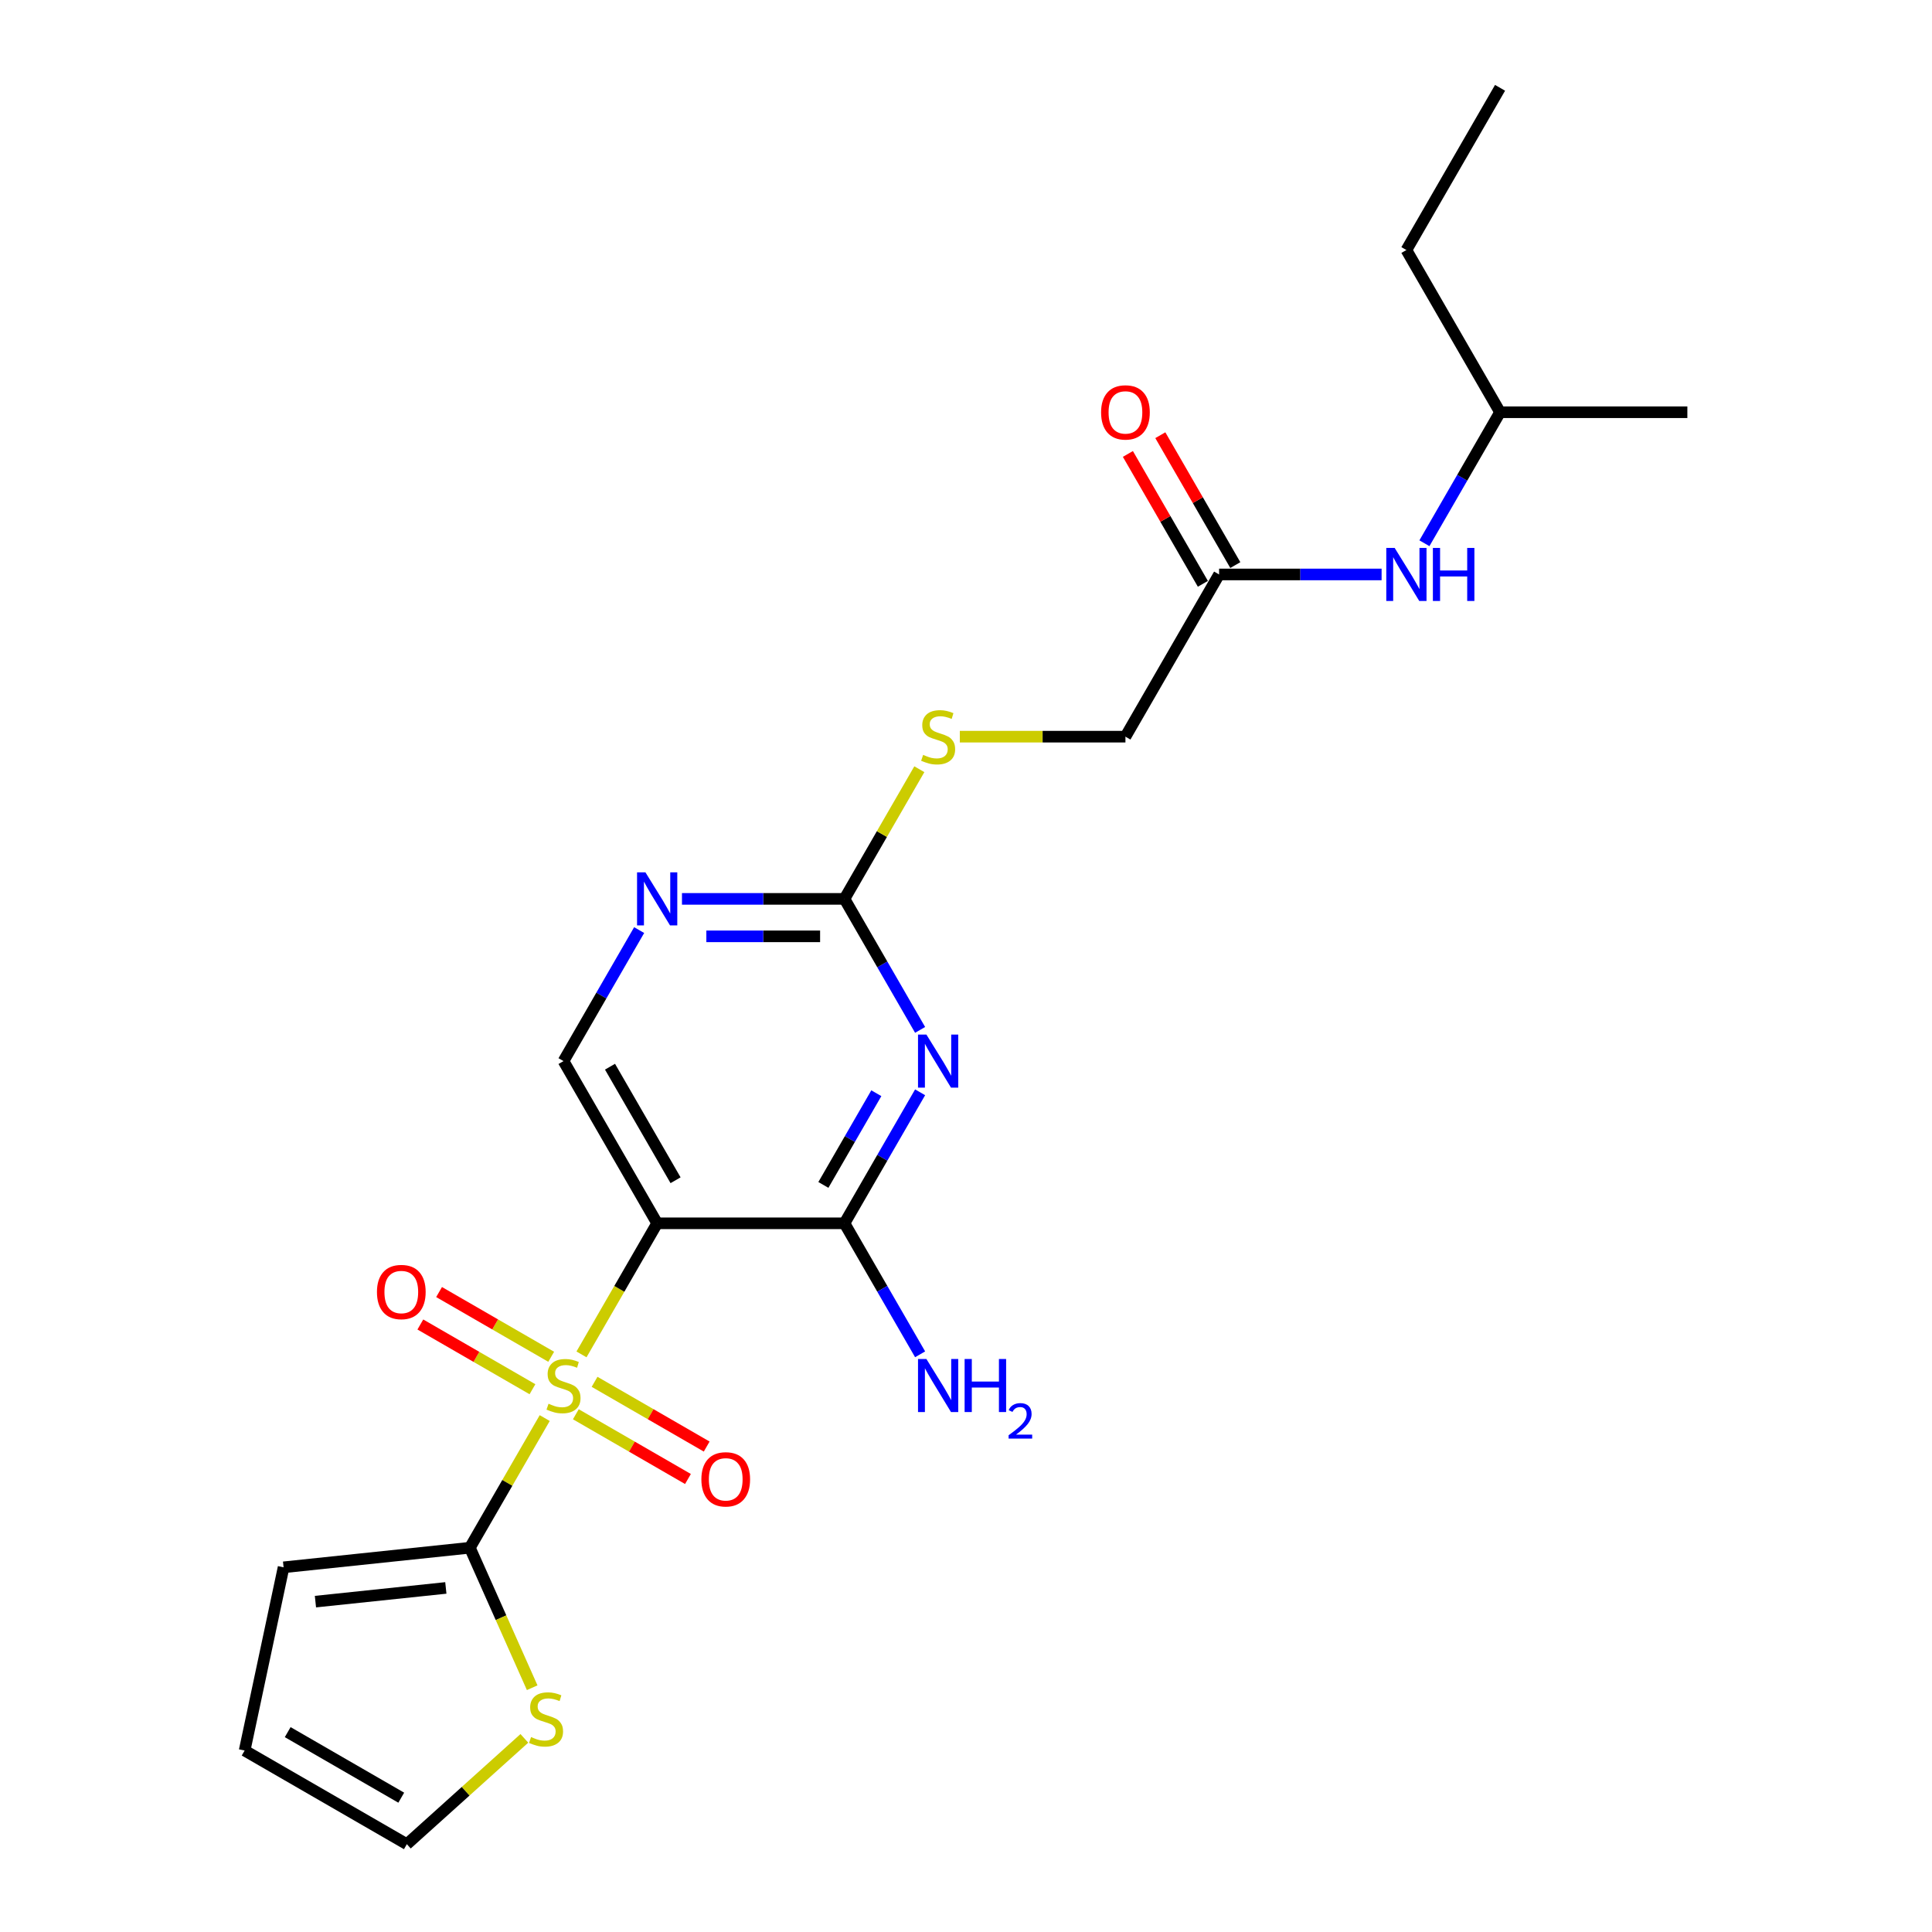 <?xml version='1.0' encoding='iso-8859-1'?>
<svg version='1.1' baseProfile='full'
              xmlns='http://www.w3.org/2000/svg'
                      xmlns:rdkit='http://www.rdkit.org/xml'
                      xmlns:xlink='http://www.w3.org/1999/xlink'
                  xml:space='preserve'
width='1000px' height='1000px' viewBox='0 0 1000 1000'>
<!-- END OF HEADER -->
<rect style='opacity:1.0;fill:#FFFFFF;stroke:none' width='1000' height='1000' x='0' y='0'> </rect>
<path class='bond-0' d='M 300.978,701.031 L 320.564,667.107' style='fill:none;fill-rule:evenodd;stroke:#CCCC00;stroke-width:6px;stroke-linecap:butt;stroke-linejoin:miter;stroke-opacity:1' />
<path class='bond-0' d='M 320.564,667.107 L 340.15,633.183' style='fill:none;fill-rule:evenodd;stroke:#000000;stroke-width:6px;stroke-linecap:butt;stroke-linejoin:miter;stroke-opacity:1' />
<path class='bond-3' d='M 281.947,733.994 L 262.574,767.549' style='fill:none;fill-rule:evenodd;stroke:#CCCC00;stroke-width:6px;stroke-linecap:butt;stroke-linejoin:miter;stroke-opacity:1' />
<path class='bond-3' d='M 262.574,767.549 L 243.2,801.105' style='fill:none;fill-rule:evenodd;stroke:#000000;stroke-width:6px;stroke-linecap:butt;stroke-linejoin:miter;stroke-opacity:1' />
<path class='bond-8' d='M 285.296,702.266 L 256.281,685.514' style='fill:none;fill-rule:evenodd;stroke:#CCCC00;stroke-width:6px;stroke-linecap:butt;stroke-linejoin:miter;stroke-opacity:1' />
<path class='bond-8' d='M 256.281,685.514 L 227.265,668.762' style='fill:none;fill-rule:evenodd;stroke:#FF0000;stroke-width:6px;stroke-linecap:butt;stroke-linejoin:miter;stroke-opacity:1' />
<path class='bond-8' d='M 275.601,719.058 L 246.586,702.306' style='fill:none;fill-rule:evenodd;stroke:#CCCC00;stroke-width:6px;stroke-linecap:butt;stroke-linejoin:miter;stroke-opacity:1' />
<path class='bond-8' d='M 246.586,702.306 L 217.57,685.554' style='fill:none;fill-rule:evenodd;stroke:#FF0000;stroke-width:6px;stroke-linecap:butt;stroke-linejoin:miter;stroke-opacity:1' />
<path class='bond-9' d='M 298.055,732.022 L 327.07,748.774' style='fill:none;fill-rule:evenodd;stroke:#CCCC00;stroke-width:6px;stroke-linecap:butt;stroke-linejoin:miter;stroke-opacity:1' />
<path class='bond-9' d='M 327.07,748.774 L 356.086,765.526' style='fill:none;fill-rule:evenodd;stroke:#FF0000;stroke-width:6px;stroke-linecap:butt;stroke-linejoin:miter;stroke-opacity:1' />
<path class='bond-9' d='M 307.75,715.23 L 336.765,731.982' style='fill:none;fill-rule:evenodd;stroke:#CCCC00;stroke-width:6px;stroke-linecap:butt;stroke-linejoin:miter;stroke-opacity:1' />
<path class='bond-9' d='M 336.765,731.982 L 365.781,748.734' style='fill:none;fill-rule:evenodd;stroke:#FF0000;stroke-width:6px;stroke-linecap:butt;stroke-linejoin:miter;stroke-opacity:1' />
<path class='bond-2' d='M 340.15,633.183 L 437.1,633.183' style='fill:none;fill-rule:evenodd;stroke:#000000;stroke-width:6px;stroke-linecap:butt;stroke-linejoin:miter;stroke-opacity:1' />
<path class='bond-6' d='M 340.15,633.183 L 291.675,549.222' style='fill:none;fill-rule:evenodd;stroke:#000000;stroke-width:6px;stroke-linecap:butt;stroke-linejoin:miter;stroke-opacity:1' />
<path class='bond-6' d='M 349.671,610.894 L 315.739,552.121' style='fill:none;fill-rule:evenodd;stroke:#000000;stroke-width:6px;stroke-linecap:butt;stroke-linejoin:miter;stroke-opacity:1' />
<path class='bond-1' d='M 476.25,565.373 L 456.675,599.278' style='fill:none;fill-rule:evenodd;stroke:#0000FF;stroke-width:6px;stroke-linecap:butt;stroke-linejoin:miter;stroke-opacity:1' />
<path class='bond-1' d='M 456.675,599.278 L 437.1,633.183' style='fill:none;fill-rule:evenodd;stroke:#000000;stroke-width:6px;stroke-linecap:butt;stroke-linejoin:miter;stroke-opacity:1' />
<path class='bond-1' d='M 453.585,565.85 L 439.883,589.583' style='fill:none;fill-rule:evenodd;stroke:#0000FF;stroke-width:6px;stroke-linecap:butt;stroke-linejoin:miter;stroke-opacity:1' />
<path class='bond-1' d='M 439.883,589.583 L 426.181,613.316' style='fill:none;fill-rule:evenodd;stroke:#000000;stroke-width:6px;stroke-linecap:butt;stroke-linejoin:miter;stroke-opacity:1' />
<path class='bond-24' d='M 476.25,533.07 L 456.675,499.165' style='fill:none;fill-rule:evenodd;stroke:#0000FF;stroke-width:6px;stroke-linecap:butt;stroke-linejoin:miter;stroke-opacity:1' />
<path class='bond-24' d='M 456.675,499.165 L 437.1,465.26' style='fill:none;fill-rule:evenodd;stroke:#000000;stroke-width:6px;stroke-linecap:butt;stroke-linejoin:miter;stroke-opacity:1' />
<path class='bond-17' d='M 437.1,633.183 L 456.675,667.087' style='fill:none;fill-rule:evenodd;stroke:#000000;stroke-width:6px;stroke-linecap:butt;stroke-linejoin:miter;stroke-opacity:1' />
<path class='bond-17' d='M 456.675,667.087 L 476.25,700.992' style='fill:none;fill-rule:evenodd;stroke:#0000FF;stroke-width:6px;stroke-linecap:butt;stroke-linejoin:miter;stroke-opacity:1' />
<path class='bond-7' d='M 243.2,801.105 L 259.33,837.333' style='fill:none;fill-rule:evenodd;stroke:#000000;stroke-width:6px;stroke-linecap:butt;stroke-linejoin:miter;stroke-opacity:1' />
<path class='bond-7' d='M 259.33,837.333 L 275.46,873.56' style='fill:none;fill-rule:evenodd;stroke:#CCCC00;stroke-width:6px;stroke-linecap:butt;stroke-linejoin:miter;stroke-opacity:1' />
<path class='bond-11' d='M 243.2,801.105 L 146.782,811.239' style='fill:none;fill-rule:evenodd;stroke:#000000;stroke-width:6px;stroke-linecap:butt;stroke-linejoin:miter;stroke-opacity:1' />
<path class='bond-11' d='M 230.764,821.909 L 163.271,829.003' style='fill:none;fill-rule:evenodd;stroke:#000000;stroke-width:6px;stroke-linecap:butt;stroke-linejoin:miter;stroke-opacity:1' />
<path class='bond-4' d='M 437.1,465.26 L 395.044,465.26' style='fill:none;fill-rule:evenodd;stroke:#000000;stroke-width:6px;stroke-linecap:butt;stroke-linejoin:miter;stroke-opacity:1' />
<path class='bond-4' d='M 395.044,465.26 L 352.987,465.26' style='fill:none;fill-rule:evenodd;stroke:#0000FF;stroke-width:6px;stroke-linecap:butt;stroke-linejoin:miter;stroke-opacity:1' />
<path class='bond-4' d='M 424.483,484.65 L 395.044,484.65' style='fill:none;fill-rule:evenodd;stroke:#000000;stroke-width:6px;stroke-linecap:butt;stroke-linejoin:miter;stroke-opacity:1' />
<path class='bond-4' d='M 395.044,484.65 L 365.604,484.65' style='fill:none;fill-rule:evenodd;stroke:#0000FF;stroke-width:6px;stroke-linecap:butt;stroke-linejoin:miter;stroke-opacity:1' />
<path class='bond-12' d='M 437.1,465.26 L 456.474,431.705' style='fill:none;fill-rule:evenodd;stroke:#000000;stroke-width:6px;stroke-linecap:butt;stroke-linejoin:miter;stroke-opacity:1' />
<path class='bond-12' d='M 456.474,431.705 L 475.847,398.149' style='fill:none;fill-rule:evenodd;stroke:#CCCC00;stroke-width:6px;stroke-linecap:butt;stroke-linejoin:miter;stroke-opacity:1' />
<path class='bond-5' d='M 330.825,481.412 L 311.25,515.317' style='fill:none;fill-rule:evenodd;stroke:#0000FF;stroke-width:6px;stroke-linecap:butt;stroke-linejoin:miter;stroke-opacity:1' />
<path class='bond-5' d='M 311.25,515.317 L 291.675,549.222' style='fill:none;fill-rule:evenodd;stroke:#000000;stroke-width:6px;stroke-linecap:butt;stroke-linejoin:miter;stroke-opacity:1' />
<path class='bond-14' d='M 271.407,899.782 L 240.996,927.164' style='fill:none;fill-rule:evenodd;stroke:#CCCC00;stroke-width:6px;stroke-linecap:butt;stroke-linejoin:miter;stroke-opacity:1' />
<path class='bond-14' d='M 240.996,927.164 L 210.586,954.545' style='fill:none;fill-rule:evenodd;stroke:#000000;stroke-width:6px;stroke-linecap:butt;stroke-linejoin:miter;stroke-opacity:1' />
<path class='bond-10' d='M 631,297.338 L 582.525,381.299' style='fill:none;fill-rule:evenodd;stroke:#000000;stroke-width:6px;stroke-linecap:butt;stroke-linejoin:miter;stroke-opacity:1' />
<path class='bond-13' d='M 631,297.338 L 673.057,297.338' style='fill:none;fill-rule:evenodd;stroke:#000000;stroke-width:6px;stroke-linecap:butt;stroke-linejoin:miter;stroke-opacity:1' />
<path class='bond-13' d='M 673.057,297.338 L 715.114,297.338' style='fill:none;fill-rule:evenodd;stroke:#0000FF;stroke-width:6px;stroke-linecap:butt;stroke-linejoin:miter;stroke-opacity:1' />
<path class='bond-16' d='M 639.397,292.491 L 619.99,258.877' style='fill:none;fill-rule:evenodd;stroke:#000000;stroke-width:6px;stroke-linecap:butt;stroke-linejoin:miter;stroke-opacity:1' />
<path class='bond-16' d='M 619.99,258.877 L 600.583,225.263' style='fill:none;fill-rule:evenodd;stroke:#FF0000;stroke-width:6px;stroke-linecap:butt;stroke-linejoin:miter;stroke-opacity:1' />
<path class='bond-16' d='M 622.604,302.186 L 603.197,268.572' style='fill:none;fill-rule:evenodd;stroke:#000000;stroke-width:6px;stroke-linecap:butt;stroke-linejoin:miter;stroke-opacity:1' />
<path class='bond-16' d='M 603.197,268.572 L 583.79,234.958' style='fill:none;fill-rule:evenodd;stroke:#FF0000;stroke-width:6px;stroke-linecap:butt;stroke-linejoin:miter;stroke-opacity:1' />
<path class='bond-15' d='M 146.782,811.239 L 126.625,906.07' style='fill:none;fill-rule:evenodd;stroke:#000000;stroke-width:6px;stroke-linecap:butt;stroke-linejoin:miter;stroke-opacity:1' />
<path class='bond-18' d='M 496.802,381.299 L 539.664,381.299' style='fill:none;fill-rule:evenodd;stroke:#CCCC00;stroke-width:6px;stroke-linecap:butt;stroke-linejoin:miter;stroke-opacity:1' />
<path class='bond-18' d='M 539.664,381.299 L 582.525,381.299' style='fill:none;fill-rule:evenodd;stroke:#000000;stroke-width:6px;stroke-linecap:butt;stroke-linejoin:miter;stroke-opacity:1' />
<path class='bond-19' d='M 737.276,281.186 L 756.851,247.282' style='fill:none;fill-rule:evenodd;stroke:#0000FF;stroke-width:6px;stroke-linecap:butt;stroke-linejoin:miter;stroke-opacity:1' />
<path class='bond-19' d='M 756.851,247.282 L 776.425,213.377' style='fill:none;fill-rule:evenodd;stroke:#000000;stroke-width:6px;stroke-linecap:butt;stroke-linejoin:miter;stroke-opacity:1' />
<path class='bond-23' d='M 210.586,954.545 L 126.625,906.07' style='fill:none;fill-rule:evenodd;stroke:#000000;stroke-width:6px;stroke-linecap:butt;stroke-linejoin:miter;stroke-opacity:1' />
<path class='bond-23' d='M 207.687,930.482 L 148.914,896.549' style='fill:none;fill-rule:evenodd;stroke:#000000;stroke-width:6px;stroke-linecap:butt;stroke-linejoin:miter;stroke-opacity:1' />
<path class='bond-20' d='M 776.425,213.377 L 727.95,129.416' style='fill:none;fill-rule:evenodd;stroke:#000000;stroke-width:6px;stroke-linecap:butt;stroke-linejoin:miter;stroke-opacity:1' />
<path class='bond-21' d='M 776.425,213.377 L 873.375,213.377' style='fill:none;fill-rule:evenodd;stroke:#000000;stroke-width:6px;stroke-linecap:butt;stroke-linejoin:miter;stroke-opacity:1' />
<path class='bond-22' d='M 727.95,129.416 L 776.425,45.455' style='fill:none;fill-rule:evenodd;stroke:#000000;stroke-width:6px;stroke-linecap:butt;stroke-linejoin:miter;stroke-opacity:1' />
<path  class='atom-0' d='M 283.919 726.567
Q 284.23 726.684, 285.509 727.227
Q 286.789 727.77, 288.185 728.119
Q 289.62 728.429, 291.016 728.429
Q 293.614 728.429, 295.127 727.188
Q 296.639 725.908, 296.639 723.698
Q 296.639 722.185, 295.864 721.255
Q 295.127 720.324, 293.963 719.82
Q 292.8 719.316, 290.861 718.734
Q 288.418 717.997, 286.944 717.299
Q 285.509 716.601, 284.462 715.127
Q 283.454 713.654, 283.454 711.172
Q 283.454 707.72, 285.781 705.587
Q 288.146 703.455, 292.8 703.455
Q 295.98 703.455, 299.587 704.967
L 298.695 707.953
Q 295.398 706.596, 292.916 706.596
Q 290.241 706.596, 288.767 707.72
Q 287.293 708.806, 287.332 710.706
Q 287.332 712.18, 288.069 713.072
Q 288.845 713.964, 289.93 714.468
Q 291.055 714.972, 292.916 715.554
Q 295.398 716.329, 296.872 717.105
Q 298.346 717.881, 299.393 719.471
Q 300.479 721.022, 300.479 723.698
Q 300.479 727.498, 297.919 729.553
Q 295.398 731.57, 291.171 731.57
Q 288.728 731.57, 286.867 731.027
Q 285.044 730.523, 282.872 729.631
L 283.919 726.567
' fill='#CCCC00'/>
<path  class='atom-2' d='M 479.506 535.493
L 488.503 550.036
Q 489.395 551.471, 490.83 554.069
Q 492.265 556.667, 492.343 556.822
L 492.343 535.493
L 495.988 535.493
L 495.988 562.95
L 492.226 562.95
L 482.57 547.05
Q 481.445 545.188, 480.243 543.056
Q 479.08 540.923, 478.731 540.263
L 478.731 562.95
L 475.163 562.95
L 475.163 535.493
L 479.506 535.493
' fill='#0000FF'/>
<path  class='atom-6' d='M 334.081 451.532
L 343.078 466.075
Q 343.97 467.51, 345.405 470.108
Q 346.84 472.706, 346.918 472.861
L 346.918 451.532
L 350.563 451.532
L 350.563 478.988
L 346.801 478.988
L 337.145 463.089
Q 336.02 461.227, 334.818 459.094
Q 333.655 456.961, 333.306 456.302
L 333.306 478.988
L 329.738 478.988
L 329.738 451.532
L 334.081 451.532
' fill='#0000FF'/>
<path  class='atom-8' d='M 274.878 899.097
Q 275.188 899.213, 276.468 899.756
Q 277.747 900.299, 279.143 900.648
Q 280.578 900.958, 281.974 900.958
Q 284.573 900.958, 286.085 899.717
Q 287.597 898.438, 287.597 896.227
Q 287.597 894.715, 286.822 893.784
Q 286.085 892.853, 284.922 892.349
Q 283.758 891.845, 281.819 891.263
Q 279.376 890.526, 277.902 889.828
Q 276.468 889.13, 275.421 887.657
Q 274.412 886.183, 274.412 883.701
Q 274.412 880.25, 276.739 878.117
Q 279.105 875.984, 283.758 875.984
Q 286.938 875.984, 290.545 877.496
L 289.653 880.482
Q 286.356 879.125, 283.875 879.125
Q 281.199 879.125, 279.725 880.25
Q 278.251 881.336, 278.29 883.236
Q 278.29 884.709, 279.027 885.601
Q 279.803 886.493, 280.888 886.997
Q 282.013 887.502, 283.875 888.083
Q 286.356 888.859, 287.83 889.634
Q 289.304 890.41, 290.351 892
Q 291.437 893.551, 291.437 896.227
Q 291.437 900.028, 288.877 902.083
Q 286.356 904.099, 282.129 904.099
Q 279.686 904.099, 277.825 903.556
Q 276.002 903.052, 273.831 902.16
L 274.878 899.097
' fill='#CCCC00'/>
<path  class='atom-9' d='M 195.111 668.746
Q 195.111 662.154, 198.368 658.47
Q 201.626 654.786, 207.714 654.786
Q 213.803 654.786, 217.06 658.47
Q 220.318 662.154, 220.318 668.746
Q 220.318 675.417, 217.022 679.217
Q 213.725 682.979, 207.714 682.979
Q 201.665 682.979, 198.368 679.217
Q 195.111 675.455, 195.111 668.746
M 207.714 679.876
Q 211.903 679.876, 214.152 677.084
Q 216.44 674.253, 216.44 668.746
Q 216.44 663.356, 214.152 660.641
Q 211.903 657.888, 207.714 657.888
Q 203.526 657.888, 201.238 660.603
Q 198.989 663.317, 198.989 668.746
Q 198.989 674.292, 201.238 677.084
Q 203.526 679.876, 207.714 679.876
' fill='#FF0000'/>
<path  class='atom-10' d='M 363.033 765.696
Q 363.033 759.104, 366.291 755.42
Q 369.548 751.736, 375.637 751.736
Q 381.725 751.736, 384.983 755.42
Q 388.24 759.104, 388.24 765.696
Q 388.24 772.367, 384.944 776.167
Q 381.648 779.929, 375.637 779.929
Q 369.587 779.929, 366.291 776.167
Q 363.033 772.405, 363.033 765.696
M 375.637 776.826
Q 379.825 776.826, 382.074 774.034
Q 384.362 771.203, 384.362 765.696
Q 384.362 760.306, 382.074 757.591
Q 379.825 754.838, 375.637 754.838
Q 371.448 754.838, 369.16 757.553
Q 366.911 760.267, 366.911 765.696
Q 366.911 771.242, 369.16 774.034
Q 371.448 776.826, 375.637 776.826
' fill='#FF0000'/>
<path  class='atom-13' d='M 477.819 390.723
Q 478.13 390.839, 479.409 391.382
Q 480.689 391.925, 482.085 392.274
Q 483.52 392.584, 484.916 392.584
Q 487.514 392.584, 489.027 391.343
Q 490.539 390.063, 490.539 387.853
Q 490.539 386.341, 489.764 385.41
Q 489.027 384.479, 487.863 383.975
Q 486.7 383.471, 484.761 382.889
Q 482.318 382.152, 480.844 381.454
Q 479.409 380.756, 478.362 379.283
Q 477.354 377.809, 477.354 375.327
Q 477.354 371.876, 479.681 369.743
Q 482.046 367.61, 486.7 367.61
Q 489.88 367.61, 493.487 369.122
L 492.595 372.108
Q 489.298 370.751, 486.816 370.751
Q 484.141 370.751, 482.667 371.876
Q 481.193 372.961, 481.232 374.862
Q 481.232 376.335, 481.969 377.227
Q 482.745 378.119, 483.83 378.623
Q 484.955 379.128, 486.816 379.709
Q 489.298 380.485, 490.772 381.26
Q 492.246 382.036, 493.293 383.626
Q 494.379 385.177, 494.379 387.853
Q 494.379 391.653, 491.819 393.709
Q 489.298 395.725, 485.071 395.725
Q 482.628 395.725, 480.767 395.182
Q 478.944 394.678, 476.772 393.786
L 477.819 390.723
' fill='#CCCC00'/>
<path  class='atom-14' d='M 721.881 283.61
L 730.878 298.152
Q 731.77 299.587, 733.205 302.186
Q 734.64 304.784, 734.718 304.939
L 734.718 283.61
L 738.363 283.61
L 738.363 311.066
L 734.601 311.066
L 724.945 295.166
Q 723.82 293.305, 722.618 291.172
Q 721.455 289.039, 721.106 288.38
L 721.106 311.066
L 717.538 311.066
L 717.538 283.61
L 721.881 283.61
' fill='#0000FF'/>
<path  class='atom-14' d='M 741.659 283.61
L 745.382 283.61
L 745.382 295.283
L 759.42 295.283
L 759.42 283.61
L 763.143 283.61
L 763.143 311.066
L 759.42 311.066
L 759.42 298.385
L 745.382 298.385
L 745.382 311.066
L 741.659 311.066
L 741.659 283.61
' fill='#0000FF'/>
<path  class='atom-17' d='M 569.922 213.454
Q 569.922 206.862, 573.179 203.178
Q 576.437 199.494, 582.525 199.494
Q 588.614 199.494, 591.871 203.178
Q 595.129 206.862, 595.129 213.454
Q 595.129 220.125, 591.833 223.925
Q 588.536 227.687, 582.525 227.687
Q 576.476 227.687, 573.179 223.925
Q 569.922 220.163, 569.922 213.454
M 582.525 224.584
Q 586.714 224.584, 588.963 221.792
Q 591.251 218.961, 591.251 213.454
Q 591.251 208.064, 588.963 205.349
Q 586.714 202.596, 582.525 202.596
Q 578.337 202.596, 576.049 205.311
Q 573.8 208.025, 573.8 213.454
Q 573.8 219, 576.049 221.792
Q 578.337 224.584, 582.525 224.584
' fill='#FF0000'/>
<path  class='atom-18' d='M 479.506 703.416
L 488.503 717.958
Q 489.395 719.393, 490.83 721.991
Q 492.265 724.59, 492.343 724.745
L 492.343 703.416
L 495.988 703.416
L 495.988 730.872
L 492.226 730.872
L 482.57 714.972
Q 481.445 713.111, 480.243 710.978
Q 479.08 708.845, 478.731 708.186
L 478.731 730.872
L 475.163 730.872
L 475.163 703.416
L 479.506 703.416
' fill='#0000FF'/>
<path  class='atom-18' d='M 499.284 703.416
L 503.007 703.416
L 503.007 715.089
L 517.045 715.089
L 517.045 703.416
L 520.768 703.416
L 520.768 730.872
L 517.045 730.872
L 517.045 718.191
L 503.007 718.191
L 503.007 730.872
L 499.284 730.872
L 499.284 703.416
' fill='#0000FF'/>
<path  class='atom-18' d='M 522.099 729.909
Q 522.765 728.194, 524.352 727.247
Q 525.938 726.274, 528.14 726.274
Q 530.878 726.274, 532.414 727.759
Q 533.95 729.243, 533.95 731.879
Q 533.95 734.567, 531.953 737.075
Q 529.982 739.584, 525.887 742.553
L 534.257 742.553
L 534.257 744.6
L 522.048 744.6
L 522.048 742.885
Q 525.427 740.479, 527.423 738.688
Q 529.445 736.896, 530.418 735.284
Q 531.39 733.671, 531.39 732.007
Q 531.39 730.267, 530.52 729.294
Q 529.65 728.322, 528.14 728.322
Q 526.681 728.322, 525.708 728.91
Q 524.736 729.499, 524.044 730.804
L 522.099 729.909
' fill='#0000FF'/>
</svg>
